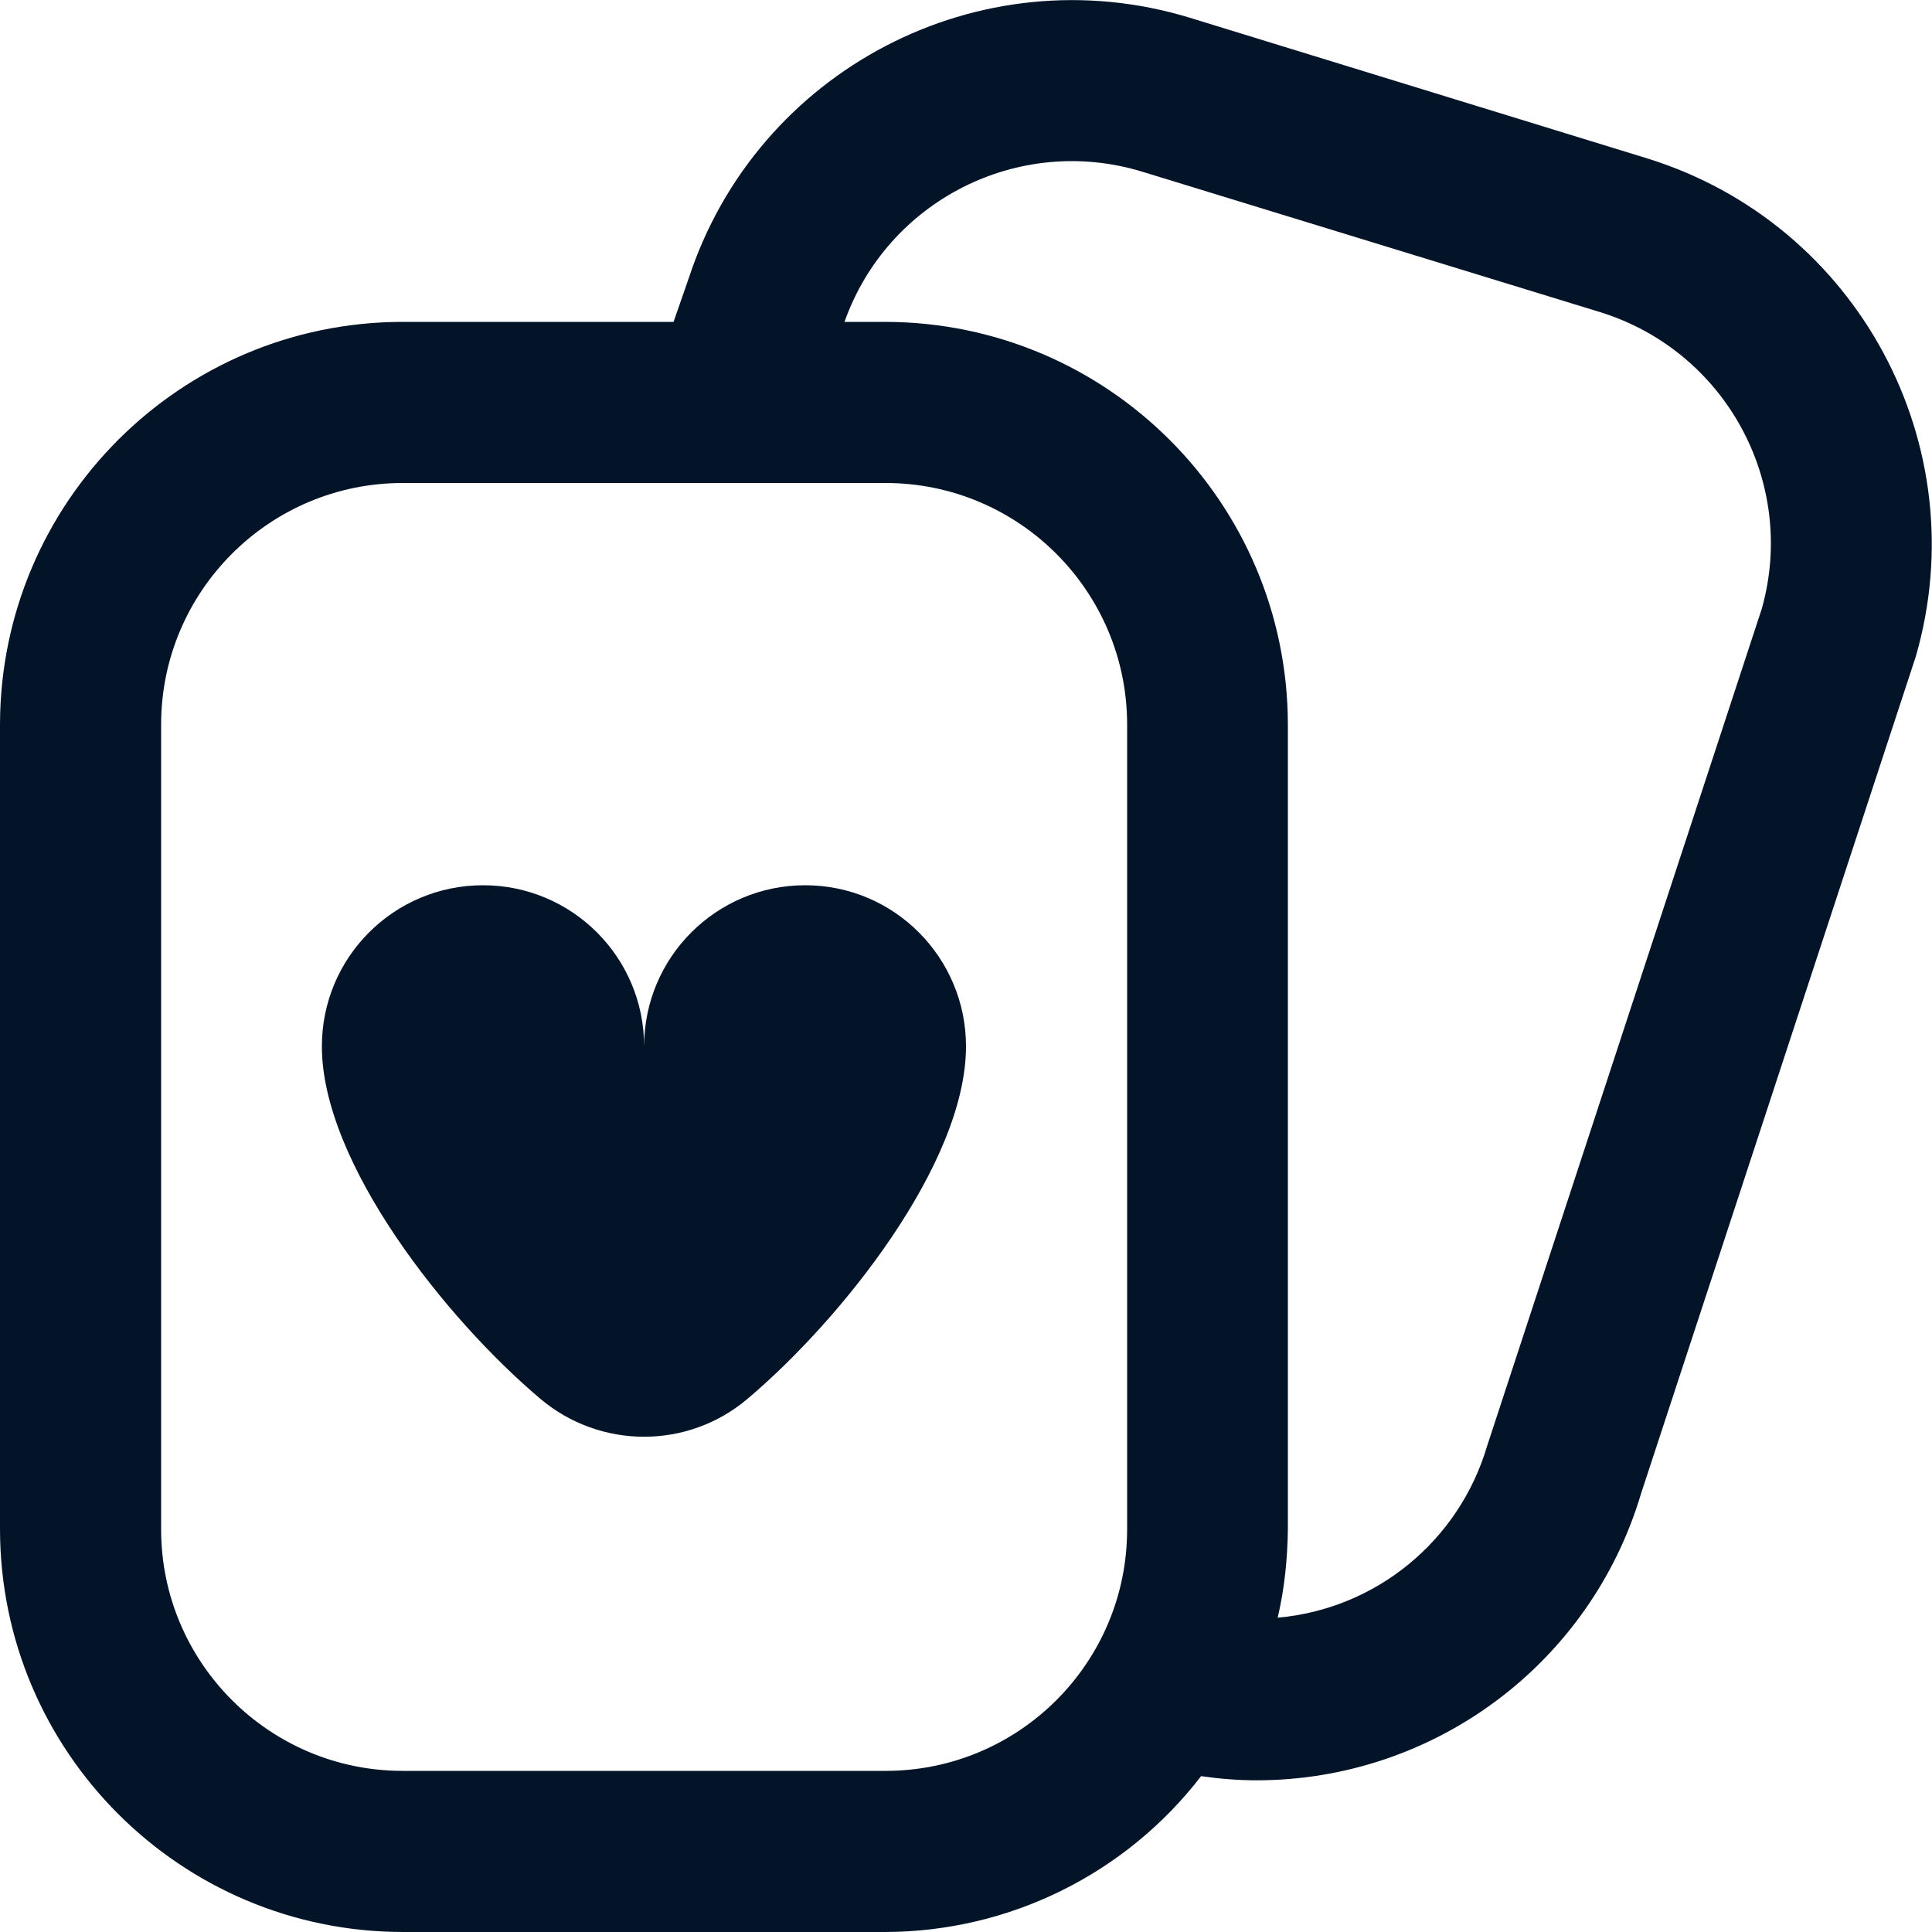 <?xml version="1.0" encoding="utf-8"?>
<!-- Generator: Adobe Illustrator 29.1.0, SVG Export Plug-In . SVG Version: 9.03 Build 55587)  -->
<svg version="1.0" id="Layer_1" xmlns="http://www.w3.org/2000/svg" xmlns:xlink="http://www.w3.org/1999/xlink" x="0px" y="0px"
	 viewBox="0 0 512 512" enable-background="new 0 0 512 512" xml:space="preserve">
<path fill="#031429" d="M436.6,42L315.3,4.7c-55.7-17-114.7,13.8-132.8,69.1l-4,11.5h-71.9C47.8,85.4,0.1,133.1,0,192v213.3
	C0.1,464.2,47.8,511.9,106.7,512h128c32.7-0.1,63.6-15.3,83.6-41.3c4.9,0.7,9.8,1.1,14.7,1.1c47,0,88.5-30.9,101.9-76L507.7,174
	C523.9,118,492.3,59.3,436.6,42z M234.7,469.3h-128c-35.3,0-64-28.7-64-64V192c0-35.3,28.7-64,64-64h128c35.3,0,64,28.7,64,64v213.3
	C298.7,440.7,270,469.3,234.7,469.3z M466.9,161.3l-72.8,221.9c-7.4,25.1-29.4,43.2-55.5,45.5c1.8-7.7,2.6-15.5,2.7-23.4V192
	c-0.1-58.9-47.8-106.6-106.7-106.7h-10.8c11.4-32.2,46.2-49.8,78.9-39.8l121.3,37.2C457.3,93,476.3,127.9,466.9,161.3z M256,277.3
	c0,30.9-32.9,72.3-57.9,93.4c-15.8,13.4-39,13.4-54.9,0c-25-21.1-57.9-62.5-57.9-93.4c0-23.6,19.1-42.7,42.7-42.7
	s42.7,19.1,42.7,42.7c0-23.6,19.1-42.7,42.7-42.7S256,253.8,256,277.3z"/>
</svg>
